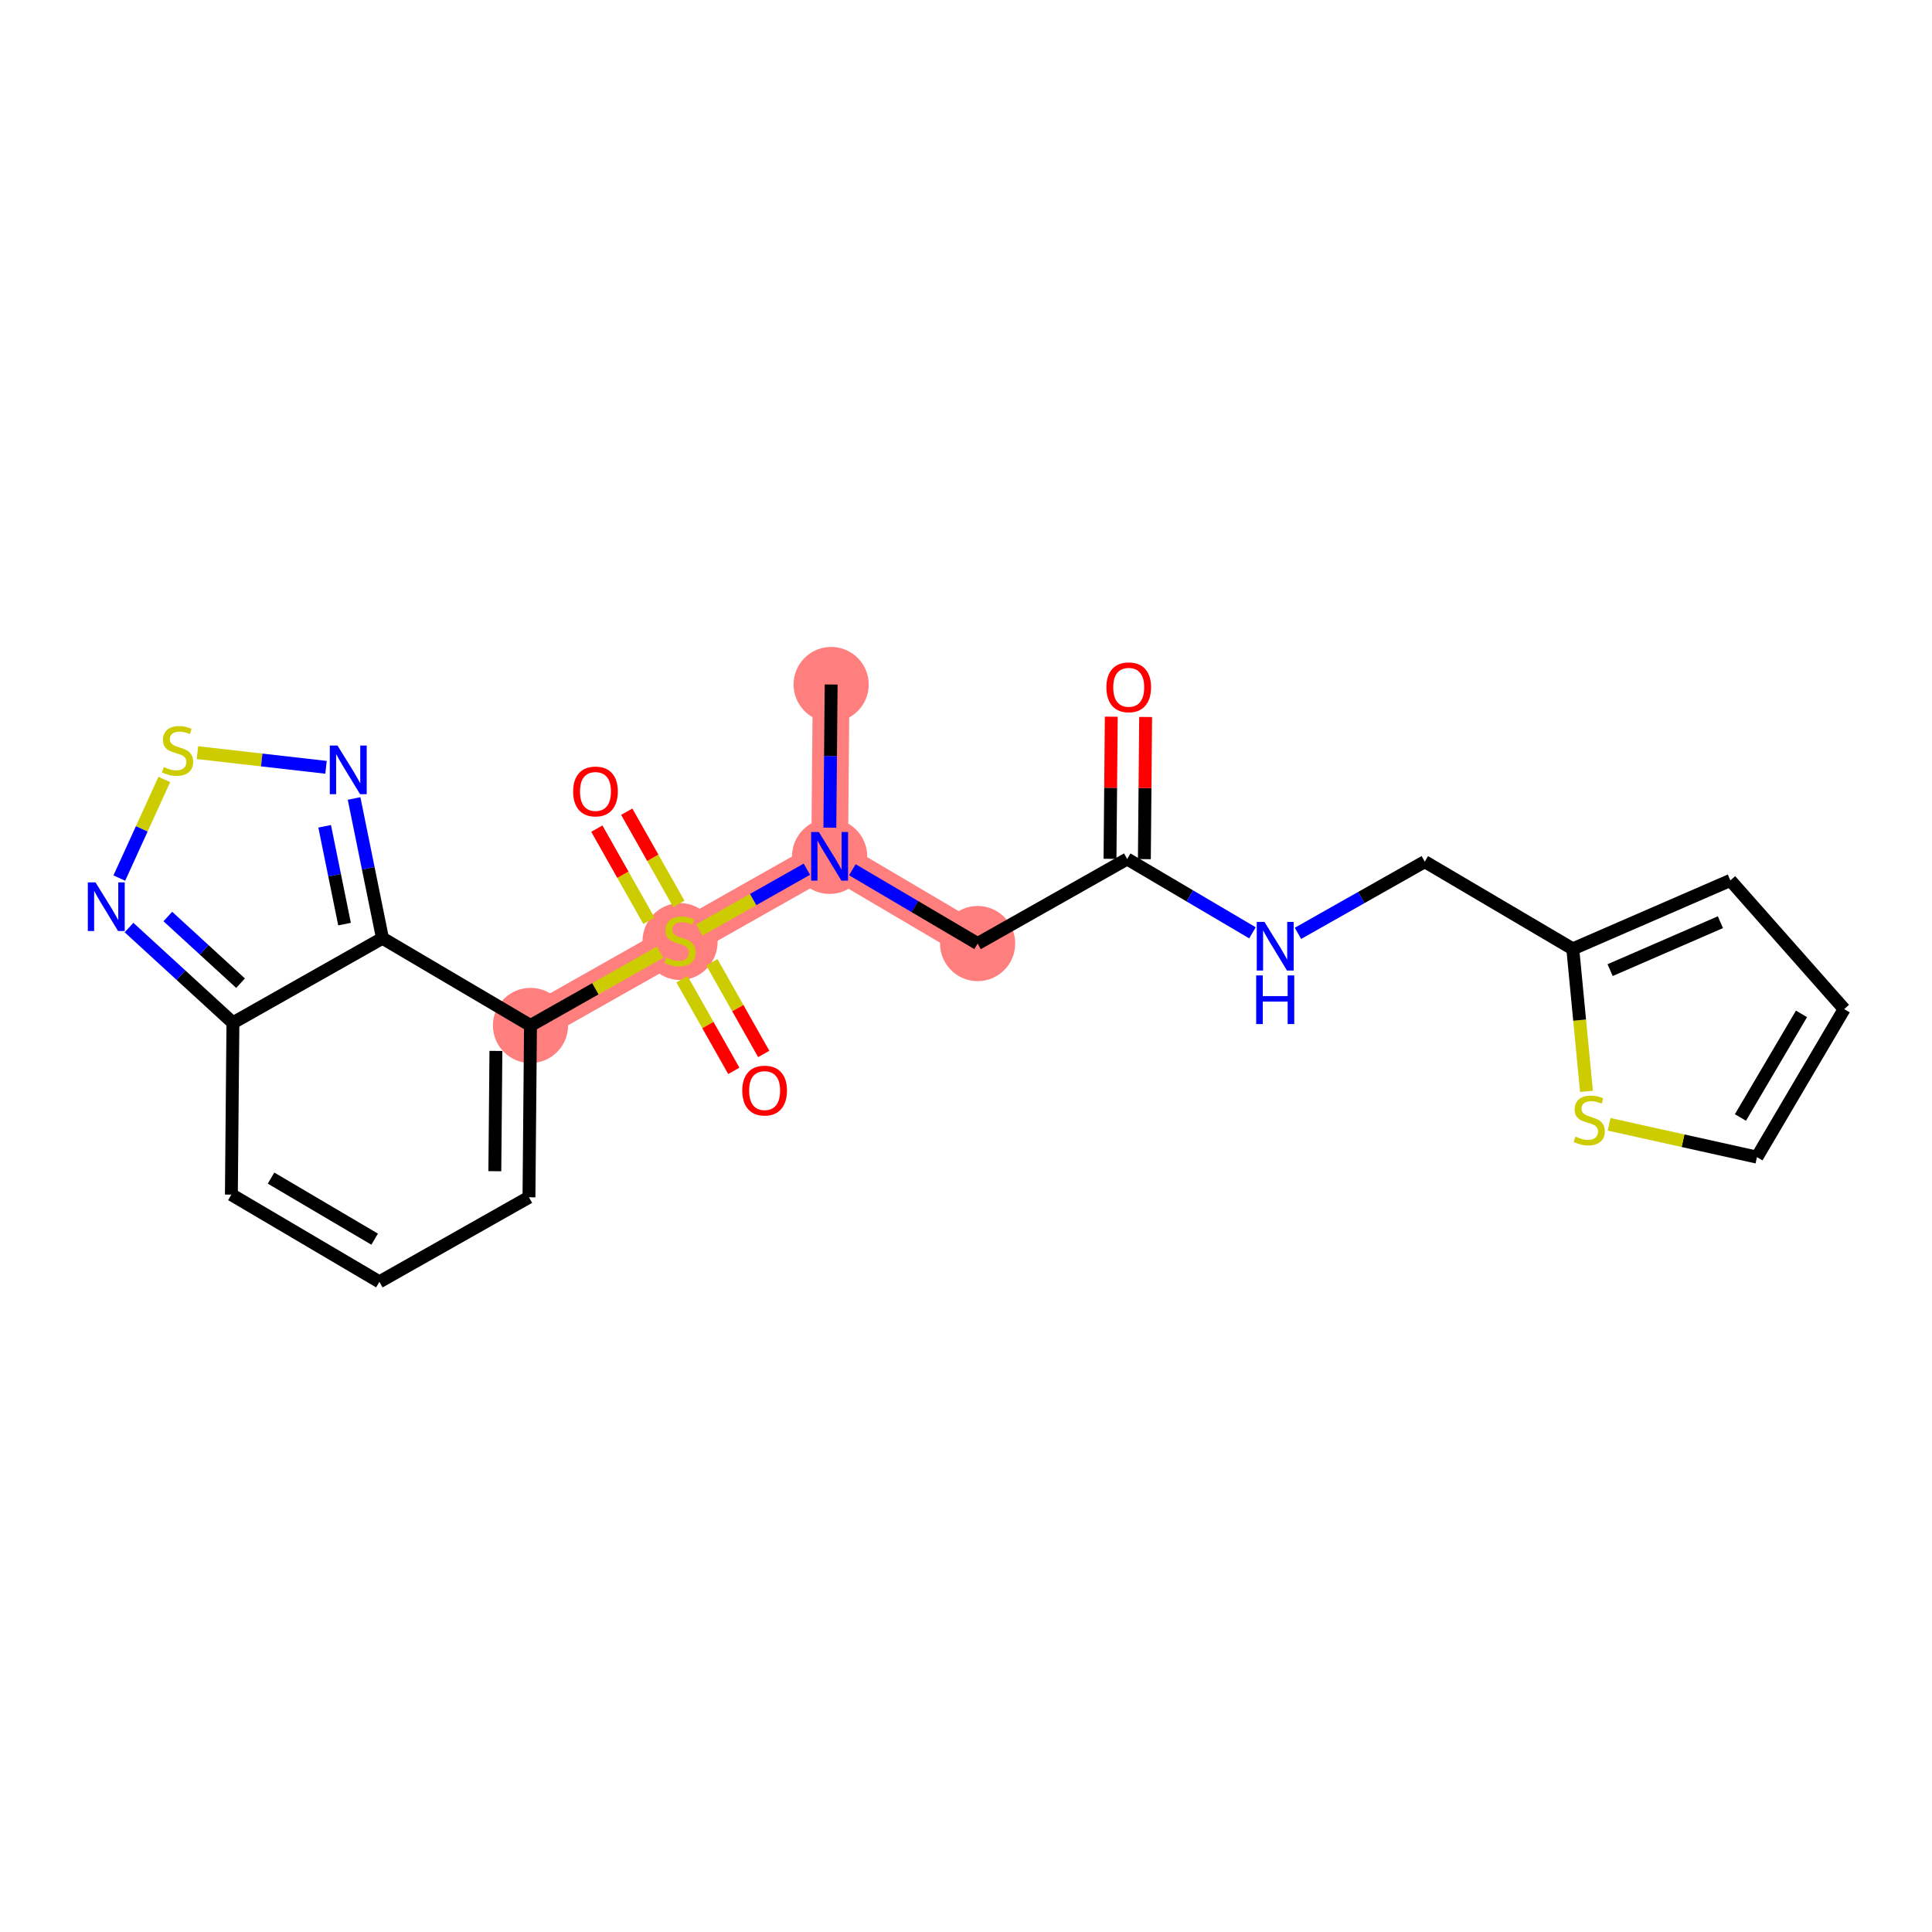 <?xml version='1.0' encoding='iso-8859-1'?>
<svg version='1.1' baseProfile='full'
              xmlns='http://www.w3.org/2000/svg'
                      xmlns:rdkit='http://www.rdkit.org/xml'
                      xmlns:xlink='http://www.w3.org/1999/xlink'
                  xml:space='preserve'
width='300px' height='300px' viewBox='0 0 300 300'>
<!-- END OF HEADER -->
<rect style='opacity:1.0;fill:#FFFFFF;stroke:none' width='300' height='300' x='0' y='0'> </rect>
<rect style='opacity:1.0;fill:#FFFFFF;stroke:none' width='300' height='300' x='0' y='0'> </rect>
<path d='M 129.06,106.291 L 128.822,132.969' style='fill:none;fill-rule:evenodd;stroke:#FF7F7F;stroke-width:5.7px;stroke-linecap:butt;stroke-linejoin:miter;stroke-opacity:1' />
<path d='M 128.822,132.969 L 151.806,146.515' style='fill:none;fill-rule:evenodd;stroke:#FF7F7F;stroke-width:5.7px;stroke-linecap:butt;stroke-linejoin:miter;stroke-opacity:1' />
<path d='M 128.822,132.969 L 105.598,146.102' style='fill:none;fill-rule:evenodd;stroke:#FF7F7F;stroke-width:5.7px;stroke-linecap:butt;stroke-linejoin:miter;stroke-opacity:1' />
<path d='M 105.598,146.102 L 82.375,159.234' style='fill:none;fill-rule:evenodd;stroke:#FF7F7F;stroke-width:5.7px;stroke-linecap:butt;stroke-linejoin:miter;stroke-opacity:1' />
<ellipse cx='129.06' cy='106.291' rx='5.336' ry='5.336'  style='fill:#FF7F7F;fill-rule:evenodd;stroke:#FF7F7F;stroke-width:1.0px;stroke-linecap:butt;stroke-linejoin:miter;stroke-opacity:1' />
<ellipse cx='128.822' cy='132.969' rx='5.336' ry='5.343'  style='fill:#FF7F7F;fill-rule:evenodd;stroke:#FF7F7F;stroke-width:1.0px;stroke-linecap:butt;stroke-linejoin:miter;stroke-opacity:1' />
<ellipse cx='151.806' cy='146.515' rx='5.336' ry='5.336'  style='fill:#FF7F7F;fill-rule:evenodd;stroke:#FF7F7F;stroke-width:1.0px;stroke-linecap:butt;stroke-linejoin:miter;stroke-opacity:1' />
<ellipse cx='105.598' cy='146.203' rx='5.336' ry='5.471'  style='fill:#FF7F7F;fill-rule:evenodd;stroke:#FF7F7F;stroke-width:1.0px;stroke-linecap:butt;stroke-linejoin:miter;stroke-opacity:1' />
<ellipse cx='82.375' cy='159.234' rx='5.336' ry='5.336'  style='fill:#FF7F7F;fill-rule:evenodd;stroke:#FF7F7F;stroke-width:1.0px;stroke-linecap:butt;stroke-linejoin:miter;stroke-opacity:1' />
<path class='bond-0 atom-0 atom-1' d='M 129.06,106.291 L 128.961,117.408' style='fill:none;fill-rule:evenodd;stroke:#000000;stroke-width:2.0px;stroke-linecap:butt;stroke-linejoin:miter;stroke-opacity:1' />
<path class='bond-0 atom-0 atom-1' d='M 128.961,117.408 L 128.861,128.525' style='fill:none;fill-rule:evenodd;stroke:#0000FF;stroke-width:2.0px;stroke-linecap:butt;stroke-linejoin:miter;stroke-opacity:1' />
<path class='bond-1 atom-1 atom-2' d='M 132.354,135.051 L 142.08,140.783' style='fill:none;fill-rule:evenodd;stroke:#0000FF;stroke-width:2.0px;stroke-linecap:butt;stroke-linejoin:miter;stroke-opacity:1' />
<path class='bond-1 atom-1 atom-2' d='M 142.08,140.783 L 151.806,146.515' style='fill:none;fill-rule:evenodd;stroke:#000000;stroke-width:2.0px;stroke-linecap:butt;stroke-linejoin:miter;stroke-opacity:1' />
<path class='bond-11 atom-1 atom-12' d='M 125.289,134.967 L 116.938,139.689' style='fill:none;fill-rule:evenodd;stroke:#0000FF;stroke-width:2.0px;stroke-linecap:butt;stroke-linejoin:miter;stroke-opacity:1' />
<path class='bond-11 atom-1 atom-12' d='M 116.938,139.689 L 108.586,144.412' style='fill:none;fill-rule:evenodd;stroke:#CCCC00;stroke-width:2.0px;stroke-linecap:butt;stroke-linejoin:miter;stroke-opacity:1' />
<path class='bond-2 atom-2 atom-3' d='M 151.806,146.515 L 175.029,133.383' style='fill:none;fill-rule:evenodd;stroke:#000000;stroke-width:2.0px;stroke-linecap:butt;stroke-linejoin:miter;stroke-opacity:1' />
<path class='bond-3 atom-3 atom-4' d='M 177.697,133.407 L 177.796,122.37' style='fill:none;fill-rule:evenodd;stroke:#000000;stroke-width:2.0px;stroke-linecap:butt;stroke-linejoin:miter;stroke-opacity:1' />
<path class='bond-3 atom-3 atom-4' d='M 177.796,122.37 L 177.894,111.333' style='fill:none;fill-rule:evenodd;stroke:#FF0000;stroke-width:2.0px;stroke-linecap:butt;stroke-linejoin:miter;stroke-opacity:1' />
<path class='bond-3 atom-3 atom-4' d='M 172.361,133.359 L 172.46,122.322' style='fill:none;fill-rule:evenodd;stroke:#000000;stroke-width:2.0px;stroke-linecap:butt;stroke-linejoin:miter;stroke-opacity:1' />
<path class='bond-3 atom-3 atom-4' d='M 172.46,122.322 L 172.559,111.286' style='fill:none;fill-rule:evenodd;stroke:#FF0000;stroke-width:2.0px;stroke-linecap:butt;stroke-linejoin:miter;stroke-opacity:1' />
<path class='bond-4 atom-3 atom-5' d='M 175.029,133.383 L 184.755,139.115' style='fill:none;fill-rule:evenodd;stroke:#000000;stroke-width:2.0px;stroke-linecap:butt;stroke-linejoin:miter;stroke-opacity:1' />
<path class='bond-4 atom-3 atom-5' d='M 184.755,139.115 L 194.481,144.847' style='fill:none;fill-rule:evenodd;stroke:#0000FF;stroke-width:2.0px;stroke-linecap:butt;stroke-linejoin:miter;stroke-opacity:1' />
<path class='bond-5 atom-5 atom-6' d='M 201.546,144.931 L 211.391,139.364' style='fill:none;fill-rule:evenodd;stroke:#0000FF;stroke-width:2.0px;stroke-linecap:butt;stroke-linejoin:miter;stroke-opacity:1' />
<path class='bond-5 atom-5 atom-6' d='M 211.391,139.364 L 221.237,133.796' style='fill:none;fill-rule:evenodd;stroke:#000000;stroke-width:2.0px;stroke-linecap:butt;stroke-linejoin:miter;stroke-opacity:1' />
<path class='bond-6 atom-6 atom-7' d='M 221.237,133.796 L 244.221,147.342' style='fill:none;fill-rule:evenodd;stroke:#000000;stroke-width:2.0px;stroke-linecap:butt;stroke-linejoin:miter;stroke-opacity:1' />
<path class='bond-7 atom-7 atom-8' d='M 244.221,147.342 L 268.69,136.709' style='fill:none;fill-rule:evenodd;stroke:#000000;stroke-width:2.0px;stroke-linecap:butt;stroke-linejoin:miter;stroke-opacity:1' />
<path class='bond-7 atom-7 atom-8' d='M 250.018,150.641 L 267.146,143.198' style='fill:none;fill-rule:evenodd;stroke:#000000;stroke-width:2.0px;stroke-linecap:butt;stroke-linejoin:miter;stroke-opacity:1' />
<path class='bond-23 atom-11 atom-7' d='M 246.347,169.465 L 245.284,158.403' style='fill:none;fill-rule:evenodd;stroke:#CCCC00;stroke-width:2.0px;stroke-linecap:butt;stroke-linejoin:miter;stroke-opacity:1' />
<path class='bond-23 atom-11 atom-7' d='M 245.284,158.403 L 244.221,147.342' style='fill:none;fill-rule:evenodd;stroke:#000000;stroke-width:2.0px;stroke-linecap:butt;stroke-linejoin:miter;stroke-opacity:1' />
<path class='bond-8 atom-8 atom-9' d='M 268.69,136.709 L 286.364,156.694' style='fill:none;fill-rule:evenodd;stroke:#000000;stroke-width:2.0px;stroke-linecap:butt;stroke-linejoin:miter;stroke-opacity:1' />
<path class='bond-9 atom-9 atom-10' d='M 286.364,156.694 L 272.818,179.679' style='fill:none;fill-rule:evenodd;stroke:#000000;stroke-width:2.0px;stroke-linecap:butt;stroke-linejoin:miter;stroke-opacity:1' />
<path class='bond-9 atom-9 atom-10' d='M 279.735,157.433 L 270.253,173.522' style='fill:none;fill-rule:evenodd;stroke:#000000;stroke-width:2.0px;stroke-linecap:butt;stroke-linejoin:miter;stroke-opacity:1' />
<path class='bond-10 atom-10 atom-11' d='M 272.818,179.679 L 261.34,177.131' style='fill:none;fill-rule:evenodd;stroke:#000000;stroke-width:2.0px;stroke-linecap:butt;stroke-linejoin:miter;stroke-opacity:1' />
<path class='bond-10 atom-10 atom-11' d='M 261.34,177.131 L 249.862,174.584' style='fill:none;fill-rule:evenodd;stroke:#CCCC00;stroke-width:2.0px;stroke-linecap:butt;stroke-linejoin:miter;stroke-opacity:1' />
<path class='bond-12 atom-12 atom-13' d='M 105.898,152.052 L 109.922,159.168' style='fill:none;fill-rule:evenodd;stroke:#CCCC00;stroke-width:2.0px;stroke-linecap:butt;stroke-linejoin:miter;stroke-opacity:1' />
<path class='bond-12 atom-12 atom-13' d='M 109.922,159.168 L 113.946,166.284' style='fill:none;fill-rule:evenodd;stroke:#FF0000;stroke-width:2.0px;stroke-linecap:butt;stroke-linejoin:miter;stroke-opacity:1' />
<path class='bond-12 atom-12 atom-13' d='M 110.543,149.425 L 114.567,156.541' style='fill:none;fill-rule:evenodd;stroke:#CCCC00;stroke-width:2.0px;stroke-linecap:butt;stroke-linejoin:miter;stroke-opacity:1' />
<path class='bond-12 atom-12 atom-13' d='M 114.567,156.541 L 118.591,163.657' style='fill:none;fill-rule:evenodd;stroke:#FF0000;stroke-width:2.0px;stroke-linecap:butt;stroke-linejoin:miter;stroke-opacity:1' />
<path class='bond-13 atom-12 atom-14' d='M 105.413,140.354 L 101.367,133.199' style='fill:none;fill-rule:evenodd;stroke:#CCCC00;stroke-width:2.0px;stroke-linecap:butt;stroke-linejoin:miter;stroke-opacity:1' />
<path class='bond-13 atom-12 atom-14' d='M 101.367,133.199 L 97.32,126.043' style='fill:none;fill-rule:evenodd;stroke:#FF0000;stroke-width:2.0px;stroke-linecap:butt;stroke-linejoin:miter;stroke-opacity:1' />
<path class='bond-13 atom-12 atom-14' d='M 100.769,142.981 L 96.722,135.825' style='fill:none;fill-rule:evenodd;stroke:#CCCC00;stroke-width:2.0px;stroke-linecap:butt;stroke-linejoin:miter;stroke-opacity:1' />
<path class='bond-13 atom-12 atom-14' d='M 96.722,135.825 L 92.676,128.669' style='fill:none;fill-rule:evenodd;stroke:#FF0000;stroke-width:2.0px;stroke-linecap:butt;stroke-linejoin:miter;stroke-opacity:1' />
<path class='bond-14 atom-12 atom-15' d='M 102.509,147.849 L 92.442,153.541' style='fill:none;fill-rule:evenodd;stroke:#CCCC00;stroke-width:2.0px;stroke-linecap:butt;stroke-linejoin:miter;stroke-opacity:1' />
<path class='bond-14 atom-12 atom-15' d='M 92.442,153.541 L 82.375,159.234' style='fill:none;fill-rule:evenodd;stroke:#000000;stroke-width:2.0px;stroke-linecap:butt;stroke-linejoin:miter;stroke-opacity:1' />
<path class='bond-15 atom-15 atom-16' d='M 82.375,159.234 L 82.137,185.912' style='fill:none;fill-rule:evenodd;stroke:#000000;stroke-width:2.0px;stroke-linecap:butt;stroke-linejoin:miter;stroke-opacity:1' />
<path class='bond-15 atom-15 atom-16' d='M 77.004,163.188 L 76.837,181.863' style='fill:none;fill-rule:evenodd;stroke:#000000;stroke-width:2.0px;stroke-linecap:butt;stroke-linejoin:miter;stroke-opacity:1' />
<path class='bond-24 atom-23 atom-15' d='M 59.391,145.688 L 82.375,159.234' style='fill:none;fill-rule:evenodd;stroke:#000000;stroke-width:2.0px;stroke-linecap:butt;stroke-linejoin:miter;stroke-opacity:1' />
<path class='bond-16 atom-16 atom-17' d='M 82.137,185.912 L 58.913,199.044' style='fill:none;fill-rule:evenodd;stroke:#000000;stroke-width:2.0px;stroke-linecap:butt;stroke-linejoin:miter;stroke-opacity:1' />
<path class='bond-17 atom-17 atom-18' d='M 58.913,199.044 L 35.929,185.499' style='fill:none;fill-rule:evenodd;stroke:#000000;stroke-width:2.0px;stroke-linecap:butt;stroke-linejoin:miter;stroke-opacity:1' />
<path class='bond-17 atom-17 atom-18' d='M 58.175,192.416 L 42.086,182.934' style='fill:none;fill-rule:evenodd;stroke:#000000;stroke-width:2.0px;stroke-linecap:butt;stroke-linejoin:miter;stroke-opacity:1' />
<path class='bond-18 atom-18 atom-19' d='M 35.929,185.499 L 36.168,158.821' style='fill:none;fill-rule:evenodd;stroke:#000000;stroke-width:2.0px;stroke-linecap:butt;stroke-linejoin:miter;stroke-opacity:1' />
<path class='bond-19 atom-19 atom-20' d='M 36.168,158.821 L 28.101,151.426' style='fill:none;fill-rule:evenodd;stroke:#000000;stroke-width:2.0px;stroke-linecap:butt;stroke-linejoin:miter;stroke-opacity:1' />
<path class='bond-19 atom-19 atom-20' d='M 28.101,151.426 L 20.034,144.03' style='fill:none;fill-rule:evenodd;stroke:#0000FF;stroke-width:2.0px;stroke-linecap:butt;stroke-linejoin:miter;stroke-opacity:1' />
<path class='bond-19 atom-19 atom-20' d='M 37.353,152.669 L 31.706,147.492' style='fill:none;fill-rule:evenodd;stroke:#000000;stroke-width:2.0px;stroke-linecap:butt;stroke-linejoin:miter;stroke-opacity:1' />
<path class='bond-19 atom-19 atom-20' d='M 31.706,147.492 L 26.06,142.316' style='fill:none;fill-rule:evenodd;stroke:#0000FF;stroke-width:2.0px;stroke-linecap:butt;stroke-linejoin:miter;stroke-opacity:1' />
<path class='bond-25 atom-23 atom-19' d='M 59.391,145.688 L 36.168,158.821' style='fill:none;fill-rule:evenodd;stroke:#000000;stroke-width:2.0px;stroke-linecap:butt;stroke-linejoin:miter;stroke-opacity:1' />
<path class='bond-20 atom-20 atom-21' d='M 18.528,136.348 L 22.02,128.69' style='fill:none;fill-rule:evenodd;stroke:#0000FF;stroke-width:2.0px;stroke-linecap:butt;stroke-linejoin:miter;stroke-opacity:1' />
<path class='bond-20 atom-20 atom-21' d='M 22.02,128.69 L 25.512,121.033' style='fill:none;fill-rule:evenodd;stroke:#CCCC00;stroke-width:2.0px;stroke-linecap:butt;stroke-linejoin:miter;stroke-opacity:1' />
<path class='bond-21 atom-21 atom-22' d='M 30.66,116.87 L 40.642,118.01' style='fill:none;fill-rule:evenodd;stroke:#CCCC00;stroke-width:2.0px;stroke-linecap:butt;stroke-linejoin:miter;stroke-opacity:1' />
<path class='bond-21 atom-21 atom-22' d='M 40.642,118.01 L 50.623,119.149' style='fill:none;fill-rule:evenodd;stroke:#0000FF;stroke-width:2.0px;stroke-linecap:butt;stroke-linejoin:miter;stroke-opacity:1' />
<path class='bond-22 atom-22 atom-23' d='M 54.981,123.988 L 57.186,134.838' style='fill:none;fill-rule:evenodd;stroke:#0000FF;stroke-width:2.0px;stroke-linecap:butt;stroke-linejoin:miter;stroke-opacity:1' />
<path class='bond-22 atom-22 atom-23' d='M 57.186,134.838 L 59.391,145.688' style='fill:none;fill-rule:evenodd;stroke:#000000;stroke-width:2.0px;stroke-linecap:butt;stroke-linejoin:miter;stroke-opacity:1' />
<path class='bond-22 atom-22 atom-23' d='M 50.413,128.306 L 51.957,135.901' style='fill:none;fill-rule:evenodd;stroke:#0000FF;stroke-width:2.0px;stroke-linecap:butt;stroke-linejoin:miter;stroke-opacity:1' />
<path class='bond-22 atom-22 atom-23' d='M 51.957,135.901 L 53.5,143.496' style='fill:none;fill-rule:evenodd;stroke:#000000;stroke-width:2.0px;stroke-linecap:butt;stroke-linejoin:miter;stroke-opacity:1' />
<path  class='atom-1' d='M 127.151 129.192
L 129.627 133.194
Q 129.873 133.588, 130.268 134.303
Q 130.662 135.018, 130.684 135.061
L 130.684 129.192
L 131.687 129.192
L 131.687 136.747
L 130.652 136.747
L 127.994 132.372
Q 127.685 131.86, 127.354 131.273
Q 127.034 130.686, 126.938 130.504
L 126.938 136.747
L 125.956 136.747
L 125.956 129.192
L 127.151 129.192
' fill='#0000FF'/>
<path  class='atom-4' d='M 171.8 106.726
Q 171.8 104.912, 172.696 103.898
Q 173.592 102.884, 175.268 102.884
Q 176.943 102.884, 177.84 103.898
Q 178.736 104.912, 178.736 106.726
Q 178.736 108.562, 177.829 109.607
Q 176.922 110.643, 175.268 110.643
Q 173.603 110.643, 172.696 109.607
Q 171.8 108.572, 171.8 106.726
M 175.268 109.789
Q 176.42 109.789, 177.039 109.021
Q 177.669 108.241, 177.669 106.726
Q 177.669 105.243, 177.039 104.496
Q 176.42 103.738, 175.268 103.738
Q 174.115 103.738, 173.486 104.485
Q 172.867 105.232, 172.867 106.726
Q 172.867 108.252, 173.486 109.021
Q 174.115 109.789, 175.268 109.789
' fill='#FF0000'/>
<path  class='atom-5' d='M 196.344 143.151
L 198.819 147.153
Q 199.065 147.547, 199.46 148.262
Q 199.855 148.977, 199.876 149.02
L 199.876 143.151
L 200.879 143.151
L 200.879 150.706
L 199.844 150.706
L 197.187 146.331
Q 196.877 145.819, 196.546 145.232
Q 196.226 144.645, 196.13 144.463
L 196.13 150.706
L 195.148 150.706
L 195.148 143.151
L 196.344 143.151
' fill='#0000FF'/>
<path  class='atom-5' d='M 195.058 151.462
L 196.082 151.462
L 196.082 154.674
L 199.945 154.674
L 199.945 151.462
L 200.97 151.462
L 200.97 159.017
L 199.945 159.017
L 199.945 155.528
L 196.082 155.528
L 196.082 159.017
L 195.058 159.017
L 195.058 151.462
' fill='#0000FF'/>
<path  class='atom-11' d='M 244.638 176.492
Q 244.724 176.524, 245.076 176.673
Q 245.428 176.823, 245.812 176.919
Q 246.207 177.004, 246.591 177.004
Q 247.306 177.004, 247.722 176.663
Q 248.139 176.31, 248.139 175.702
Q 248.139 175.286, 247.925 175.03
Q 247.722 174.774, 247.402 174.635
Q 247.082 174.496, 246.548 174.336
Q 245.876 174.133, 245.471 173.941
Q 245.076 173.749, 244.788 173.344
Q 244.51 172.938, 244.51 172.255
Q 244.51 171.305, 245.15 170.718
Q 245.801 170.131, 247.082 170.131
Q 247.957 170.131, 248.95 170.548
L 248.704 171.369
Q 247.797 170.996, 247.114 170.996
Q 246.378 170.996, 245.972 171.305
Q 245.567 171.604, 245.577 172.127
Q 245.577 172.533, 245.78 172.778
Q 245.994 173.024, 246.292 173.162
Q 246.602 173.301, 247.114 173.461
Q 247.797 173.674, 248.203 173.888
Q 248.608 174.101, 248.896 174.539
Q 249.195 174.966, 249.195 175.702
Q 249.195 176.748, 248.491 177.313
Q 247.797 177.868, 246.634 177.868
Q 245.962 177.868, 245.449 177.719
Q 244.948 177.58, 244.35 177.335
L 244.638 176.492
' fill='#CCCC00'/>
<path  class='atom-12' d='M 103.464 148.695
Q 103.549 148.727, 103.902 148.876
Q 104.254 149.026, 104.638 149.122
Q 105.033 149.207, 105.417 149.207
Q 106.132 149.207, 106.548 148.866
Q 106.964 148.514, 106.964 147.905
Q 106.964 147.489, 106.751 147.233
Q 106.548 146.977, 106.228 146.838
Q 105.908 146.699, 105.374 146.539
Q 104.702 146.337, 104.296 146.144
Q 103.902 145.952, 103.613 145.547
Q 103.336 145.141, 103.336 144.458
Q 103.336 143.509, 103.976 142.922
Q 104.627 142.335, 105.908 142.335
Q 106.783 142.335, 107.775 142.751
L 107.53 143.573
Q 106.623 143.199, 105.94 143.199
Q 105.204 143.199, 104.798 143.509
Q 104.393 143.807, 104.403 144.33
Q 104.403 144.736, 104.606 144.981
Q 104.819 145.227, 105.118 145.365
Q 105.428 145.504, 105.94 145.664
Q 106.623 145.878, 107.028 146.091
Q 107.434 146.305, 107.722 146.742
Q 108.021 147.169, 108.021 147.905
Q 108.021 148.951, 107.317 149.517
Q 106.623 150.072, 105.46 150.072
Q 104.787 150.072, 104.275 149.922
Q 103.774 149.783, 103.176 149.538
L 103.464 148.695
' fill='#CCCC00'/>
<path  class='atom-13' d='M 115.262 169.346
Q 115.262 167.532, 116.159 166.518
Q 117.055 165.504, 118.731 165.504
Q 120.406 165.504, 121.303 166.518
Q 122.199 167.532, 122.199 169.346
Q 122.199 171.182, 121.292 172.228
Q 120.385 173.263, 118.731 173.263
Q 117.066 173.263, 116.159 172.228
Q 115.262 171.192, 115.262 169.346
M 118.731 172.409
Q 119.883 172.409, 120.502 171.641
Q 121.132 170.862, 121.132 169.346
Q 121.132 167.863, 120.502 167.116
Q 119.883 166.358, 118.731 166.358
Q 117.578 166.358, 116.949 167.105
Q 116.33 167.852, 116.33 169.346
Q 116.33 170.872, 116.949 171.641
Q 117.578 172.409, 118.731 172.409
' fill='#FF0000'/>
<path  class='atom-14' d='M 88.998 122.9
Q 88.998 121.086, 89.894 120.072
Q 90.791 119.058, 92.466 119.058
Q 94.141 119.058, 95.038 120.072
Q 95.934 121.086, 95.934 122.9
Q 95.934 124.735, 95.027 125.781
Q 94.12 126.816, 92.466 126.816
Q 90.801 126.816, 89.894 125.781
Q 88.998 124.746, 88.998 122.9
M 92.466 125.963
Q 93.619 125.963, 94.238 125.194
Q 94.867 124.415, 94.867 122.9
Q 94.867 121.417, 94.238 120.67
Q 93.619 119.912, 92.466 119.912
Q 91.314 119.912, 90.684 120.659
Q 90.065 121.406, 90.065 122.9
Q 90.065 124.426, 90.684 125.194
Q 91.314 125.963, 92.466 125.963
' fill='#FF0000'/>
<path  class='atom-20' d='M 14.832 137.015
L 17.307 141.016
Q 17.553 141.411, 17.948 142.126
Q 18.343 142.841, 18.364 142.884
L 18.364 137.015
L 19.367 137.015
L 19.367 144.57
L 18.332 144.57
L 15.675 140.195
Q 15.365 139.682, 15.034 139.096
Q 14.714 138.509, 14.618 138.327
L 14.618 144.57
L 13.636 144.57
L 13.636 137.015
L 14.832 137.015
' fill='#0000FF'/>
<path  class='atom-21' d='M 25.436 119.111
Q 25.522 119.143, 25.874 119.292
Q 26.226 119.442, 26.61 119.538
Q 27.005 119.623, 27.389 119.623
Q 28.104 119.623, 28.52 119.282
Q 28.937 118.93, 28.937 118.321
Q 28.937 117.905, 28.723 117.649
Q 28.52 117.393, 28.2 117.254
Q 27.88 117.115, 27.346 116.955
Q 26.674 116.753, 26.269 116.561
Q 25.874 116.368, 25.586 115.963
Q 25.308 115.557, 25.308 114.874
Q 25.308 113.925, 25.948 113.338
Q 26.599 112.751, 27.88 112.751
Q 28.755 112.751, 29.748 113.167
L 29.502 113.989
Q 28.595 113.615, 27.912 113.615
Q 27.176 113.615, 26.77 113.925
Q 26.365 114.223, 26.375 114.746
Q 26.375 115.152, 26.578 115.397
Q 26.792 115.643, 27.09 115.781
Q 27.4 115.92, 27.912 116.08
Q 28.595 116.294, 29.001 116.507
Q 29.406 116.721, 29.694 117.158
Q 29.993 117.585, 29.993 118.321
Q 29.993 119.367, 29.289 119.933
Q 28.595 120.488, 27.432 120.488
Q 26.76 120.488, 26.247 120.338
Q 25.746 120.2, 25.148 119.954
L 25.436 119.111
' fill='#CCCC00'/>
<path  class='atom-22' d='M 52.407 115.766
L 54.883 119.768
Q 55.129 120.163, 55.523 120.878
Q 55.918 121.593, 55.94 121.635
L 55.94 115.766
L 56.943 115.766
L 56.943 123.322
L 55.908 123.322
L 53.251 118.946
Q 52.941 118.434, 52.61 117.847
Q 52.29 117.26, 52.194 117.079
L 52.194 123.322
L 51.212 123.322
L 51.212 115.766
L 52.407 115.766
' fill='#0000FF'/>
</svg>
